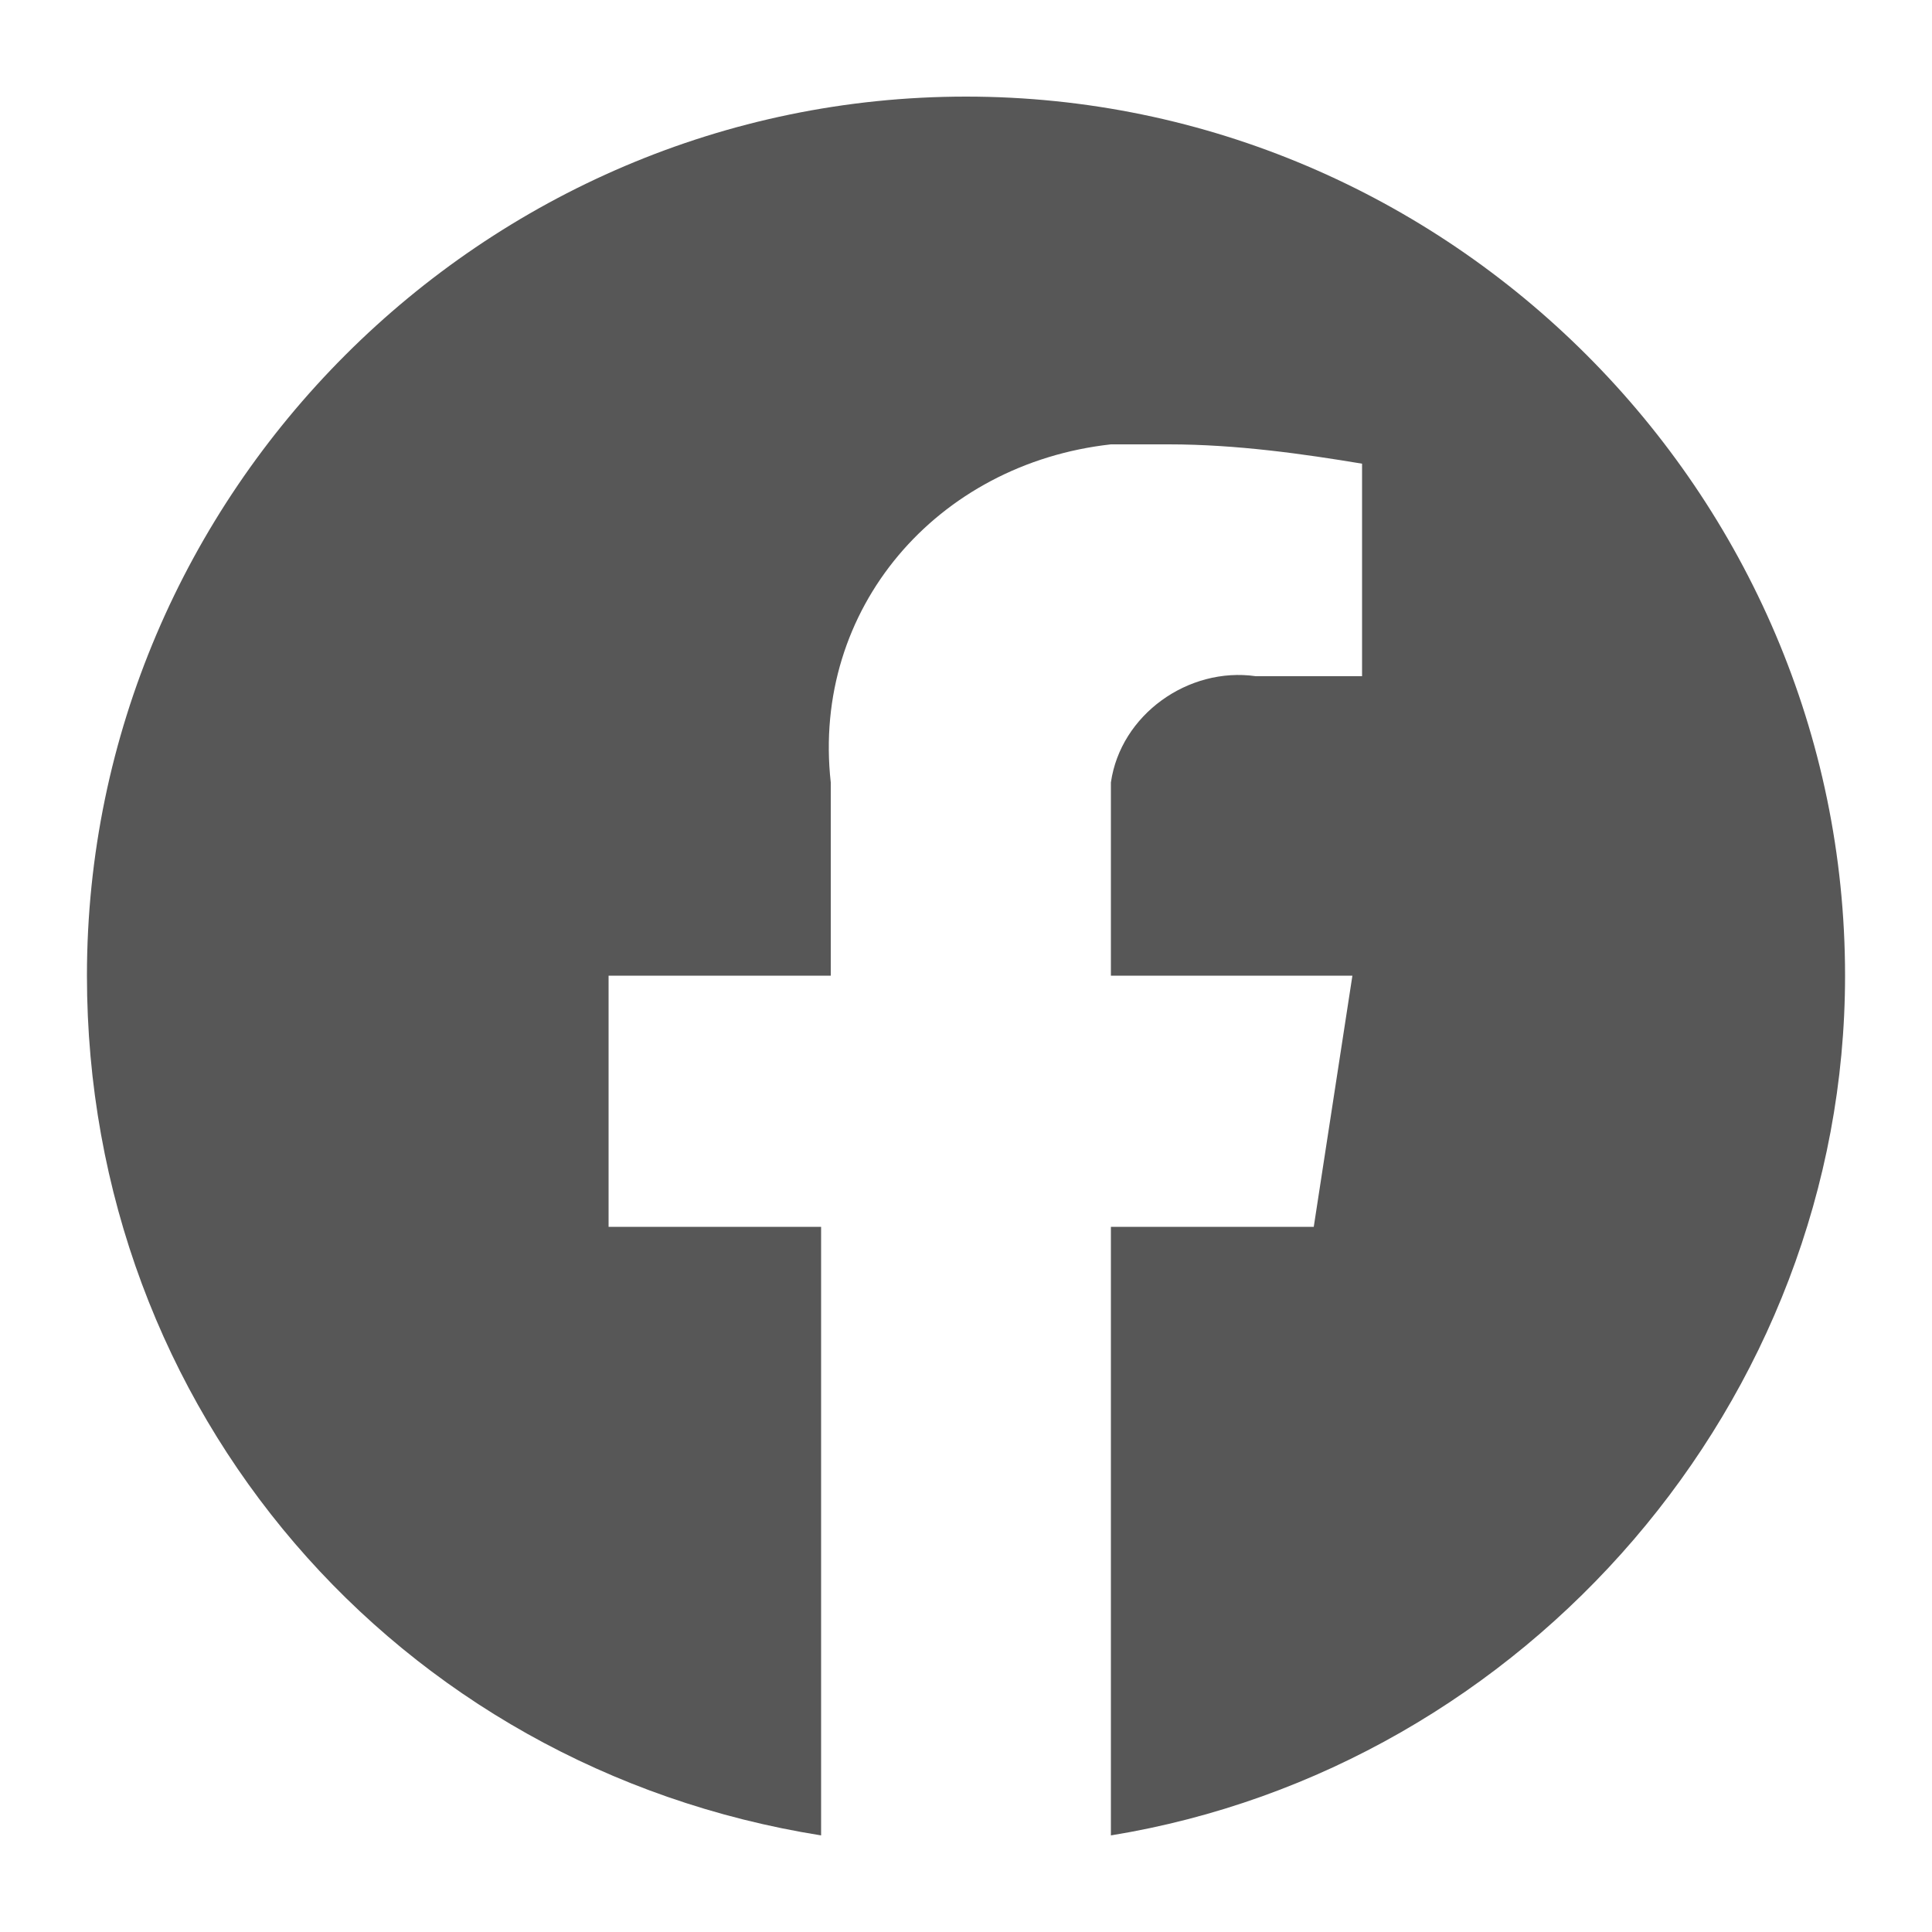 <!-- Generated by IcoMoon.io -->
<svg version="1.1" xmlns="http://www.w3.org/2000/svg" width="32" height="32" viewBox="0 0 32 32">
<title>Socialmedia_FB_icon</title>
<path fill="#575757" d="M30.56 16.16c0-8-6.56-14.56-14.56-14.56s-14.56 6.56-14.56 14.56c0 7.2 5.12 13.12 12.16 14.24v-10.080h-3.52v-4.16h3.68v-3.2c-0.32-2.88 1.76-5.28 4.64-5.6 0.32 0 0.64 0 0.96 0 1.12 0 2.24 0.16 3.2 0.32v3.52h-1.76c-1.12-0.16-2.24 0.64-2.4 1.76 0 0.16 0 0.32 0 0.48v2.72h4l-0.64 4.16h-3.36v10.080c6.88-1.12 12.16-7.2 12.16-14.24z"></path>
</svg>
